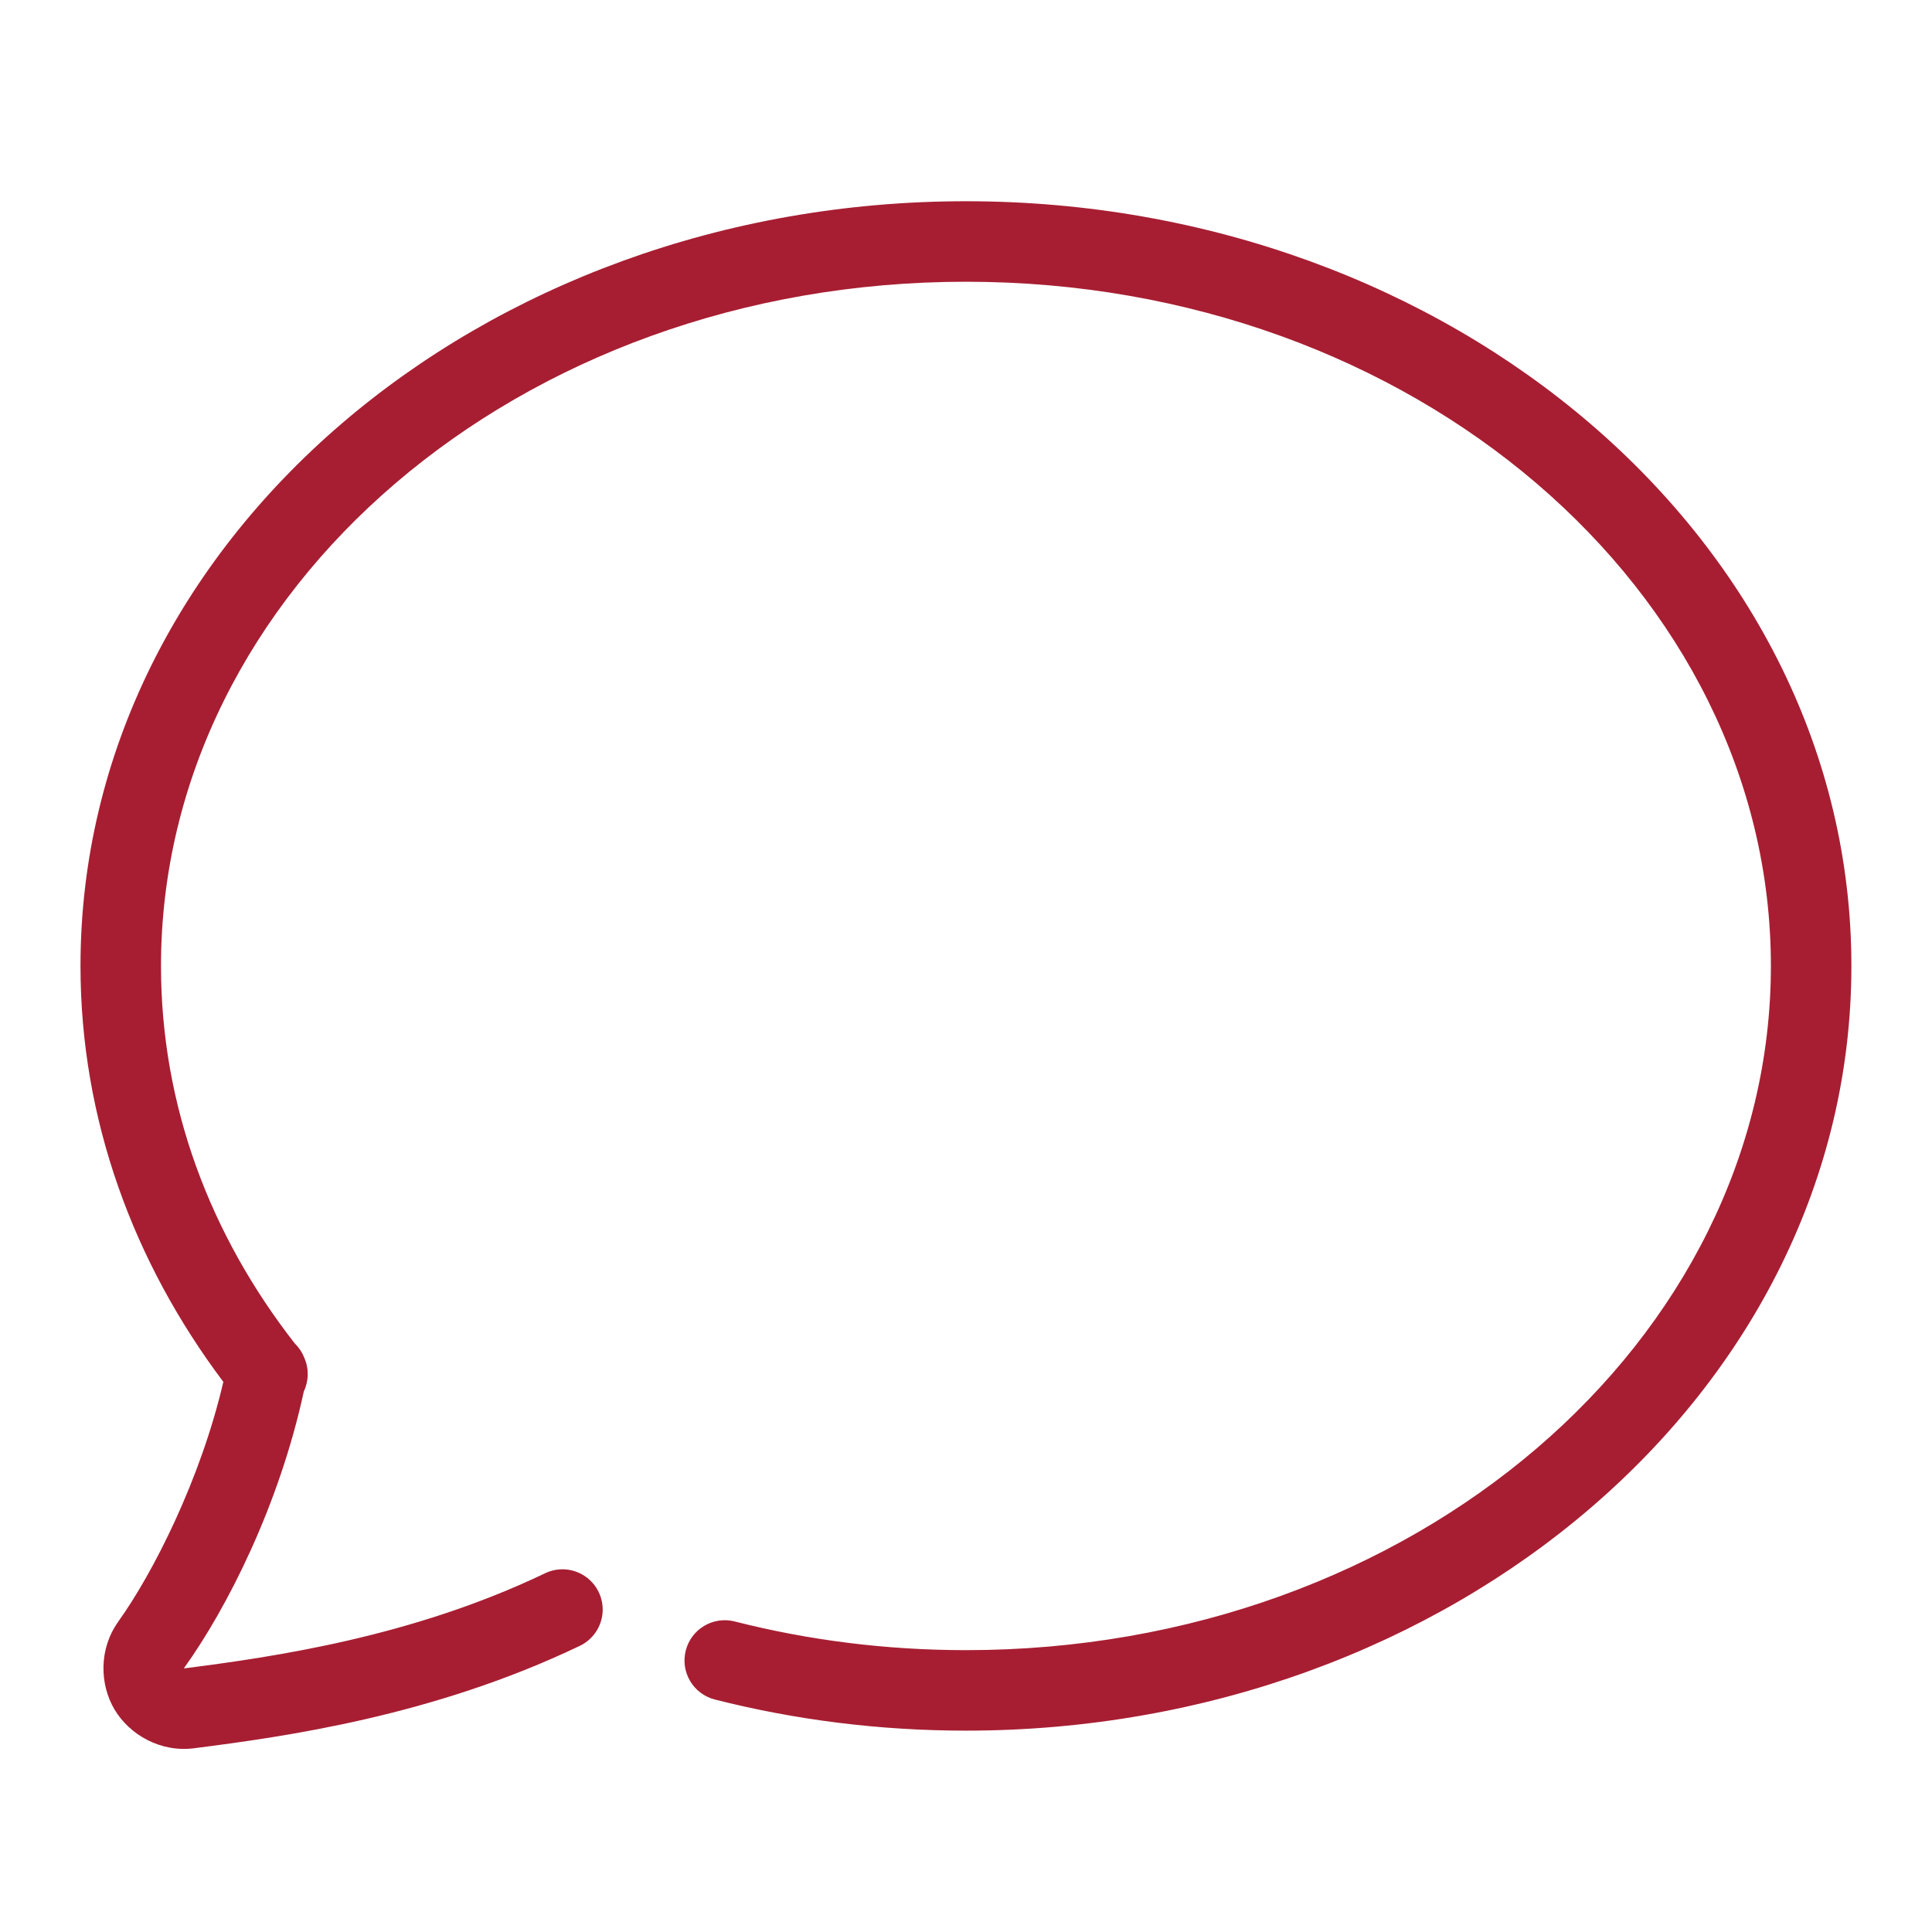 <svg xmlns="http://www.w3.org/2000/svg" xmlns:xlink="http://www.w3.org/1999/xlink" viewBox="0,0,256,256" width="480px" height="480px" fill-rule="nonzero"><g fill-opacity="0" fill="#dddddd" fill-rule="nonzero" stroke="none" stroke-width="1" stroke-linecap="butt" stroke-linejoin="miter" stroke-miterlimit="10" stroke-dasharray="" stroke-dashoffset="0" font-family="none" font-weight="none" font-size="none" text-anchor="none" style="mix-blend-mode: normal"><path d="M0,256v-256h256v256z" id="bgRectangle"></path></g><g fill="#a71e32" fill-rule="nonzero" stroke="none" stroke-width="1" stroke-linecap="butt" stroke-linejoin="miter" stroke-miterlimit="10" stroke-dasharray="" stroke-dashoffset="0" font-family="none" font-weight="none" font-size="none" text-anchor="none" style="mix-blend-mode: normal"><g transform="scale(5.333,5.333)"><path d="M24,5c-12.061,0 -22,8.428 -22,19c0,3.817 1.319,7.369 3.549,10.334c-0.562,2.422 -1.753,4.764 -2.611,5.957h0.002c-0.488,0.678 -0.466,1.562 -0.092,2.188c0.374,0.625 1.141,1.065 1.969,0.959c2.281,-0.291 5.94,-0.802 9.568,-2.535c0.331,-0.149 0.555,-0.465 0.586,-0.826c0.031,-0.361 -0.136,-0.711 -0.436,-0.914c-0.3,-0.203 -0.687,-0.228 -1.011,-0.064c-3.29,1.572 -6.706,2.068 -8.957,2.355c1.078,-1.5 2.371,-4.058 2.982,-6.883c0.125,-0.263 0.129,-0.568 0.012,-0.834c-0.05,-0.13 -0.127,-0.247 -0.225,-0.346c-0.002,-0.001 -0.004,-0.003 -0.006,-0.004c-2.112,-2.703 -3.33,-5.92 -3.33,-9.387c0,-9.31 8.865,-17 20,-17c11.135,0 20,7.69 20,17c0,9.31 -8.865,17 -20,17c-1.999,0 -3.927,-0.25 -5.746,-0.713c-0.536,-0.136 -1.08,0.188 -1.216,0.724c-0.136,0.536 0.188,1.08 0.724,1.216c1.979,0.503 4.073,0.773 6.238,0.773c12.061,0 22,-8.428 22,-19c0,-10.572 -9.939,-19 -22,-19z"></path></g></g></svg>